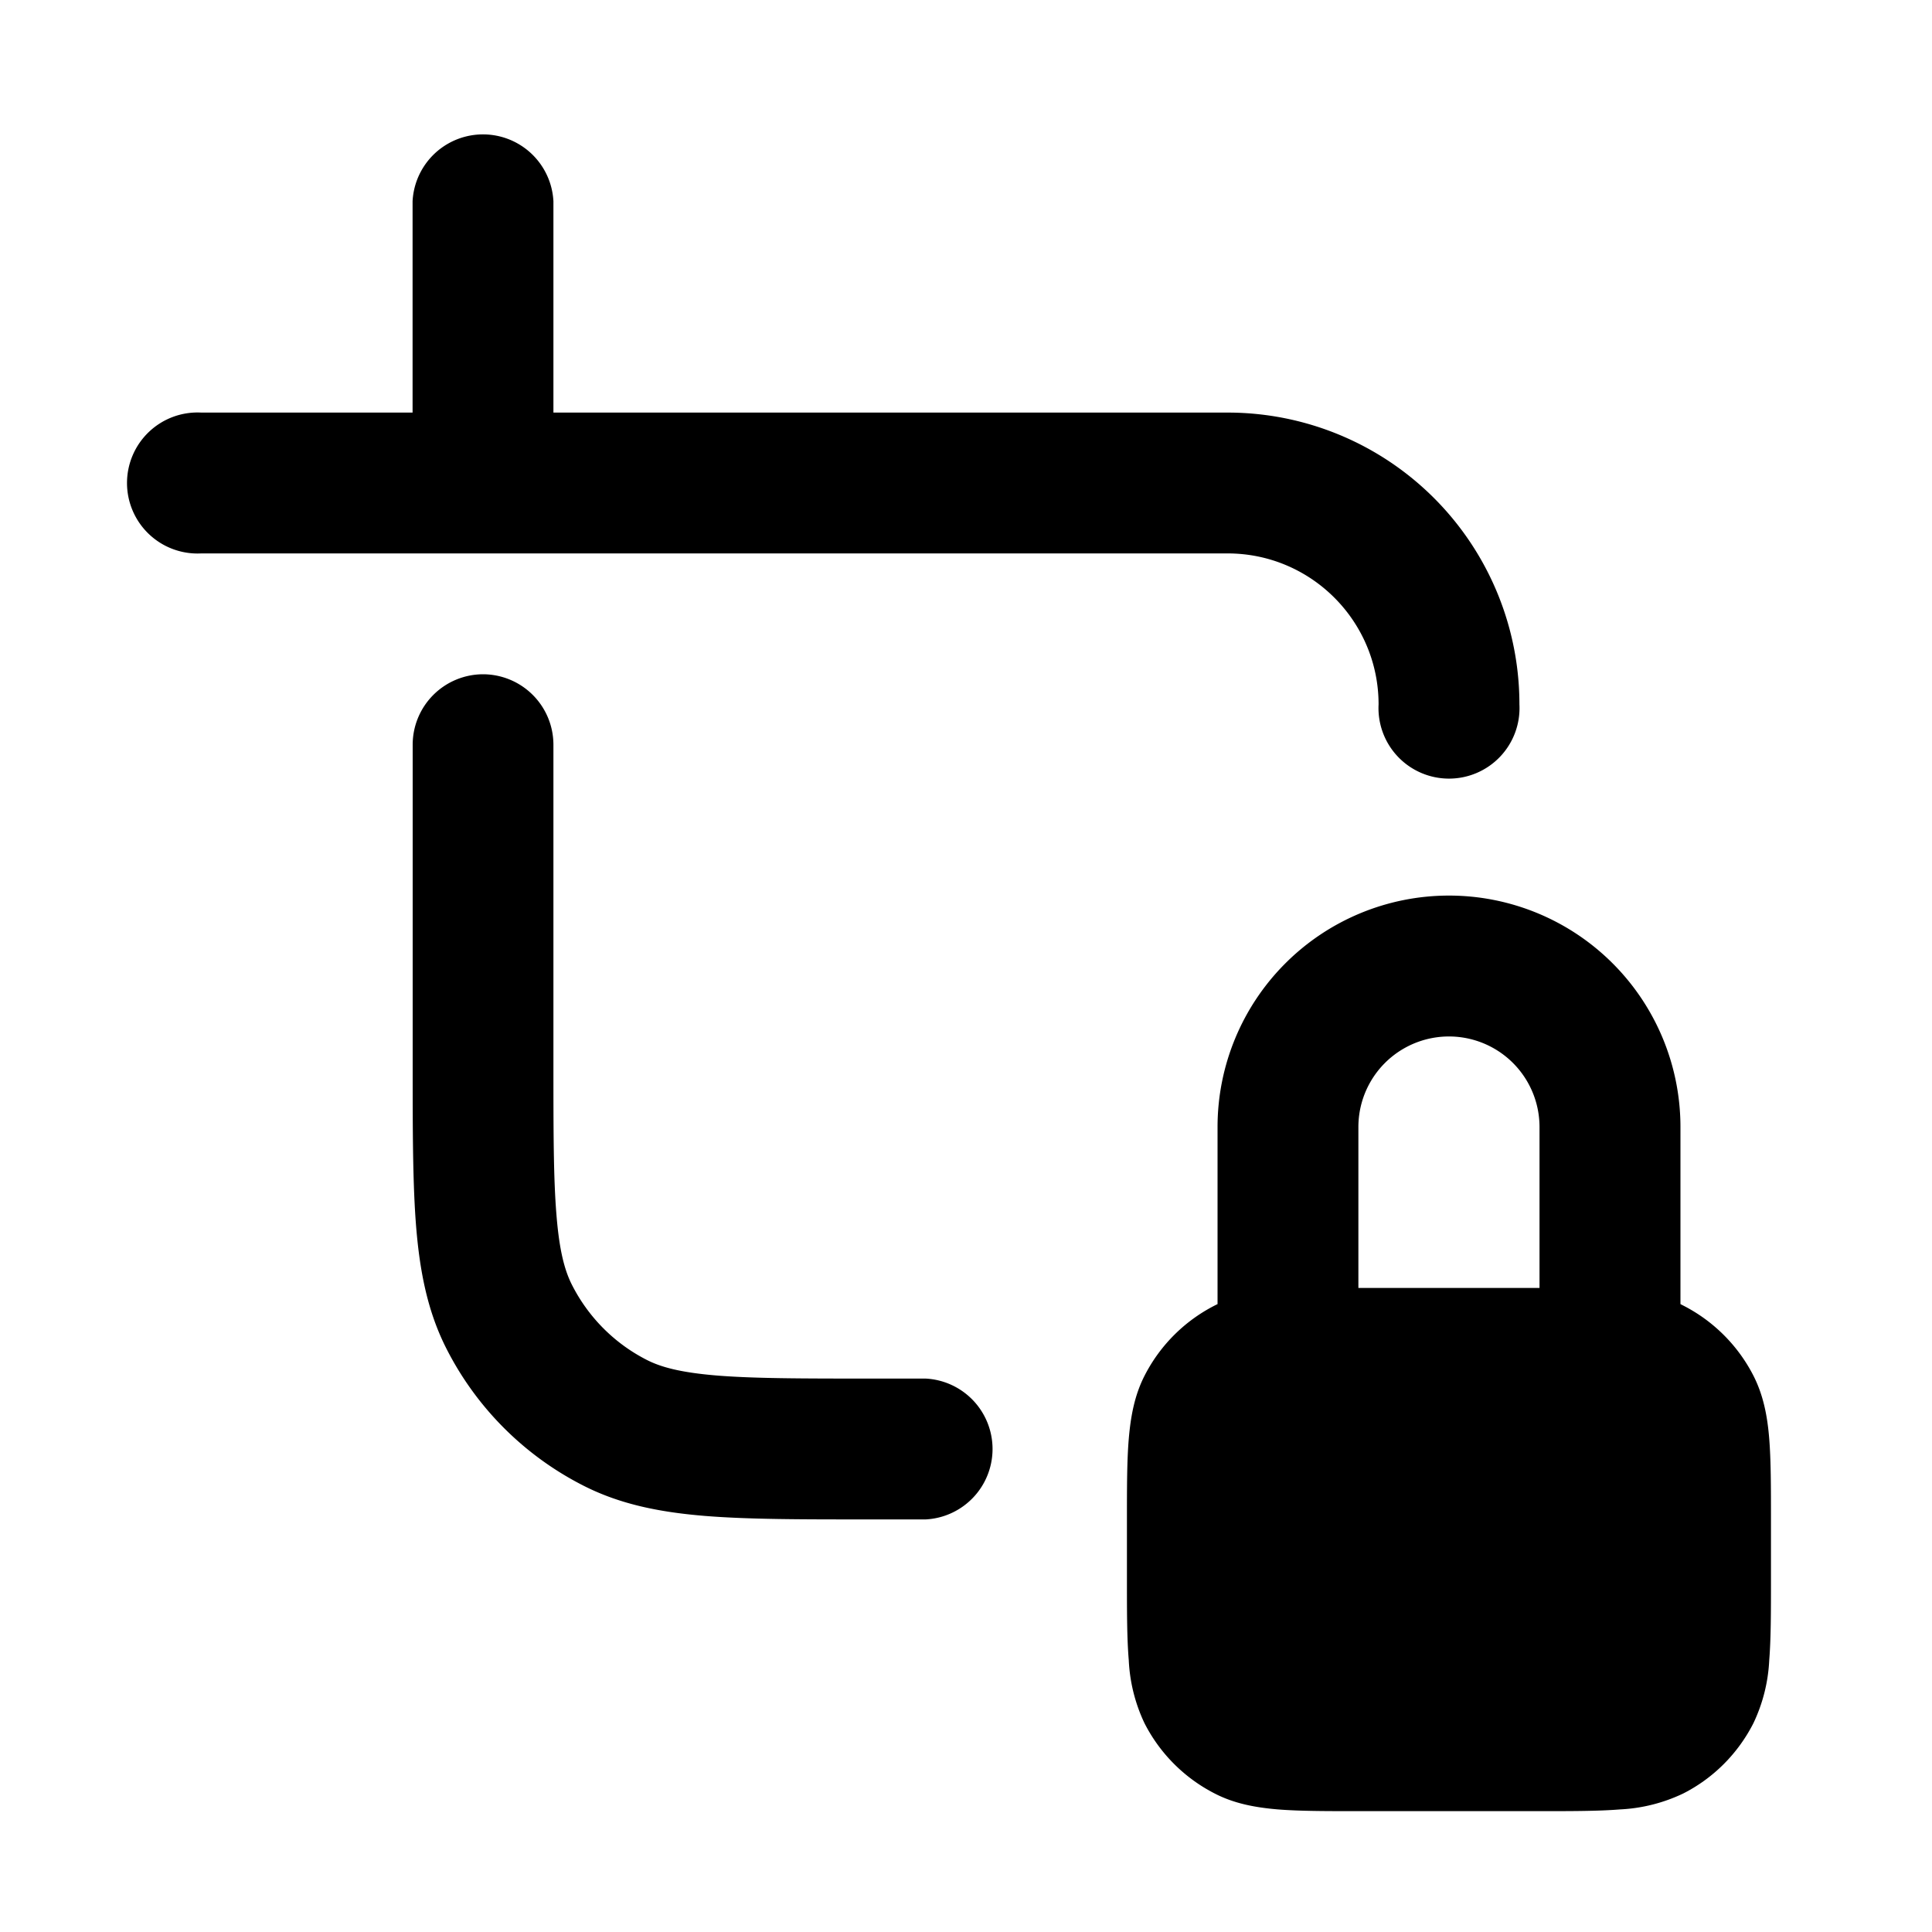 <svg width="20" height="20" fill="none" xmlns="http://www.w3.org/2000/svg"><path d="M5.729 2.083a.73.73 0 0 0-1.458 0v2.188H2.083a.73.73 0 1 0 0 1.458h10.625c.863 0 1.563.7 1.563 1.563a.73.73 0 1 0 1.458 0 3.02 3.02 0 0 0-3.02-3.021h-6.98V2.083ZM5 6.98a.73.73 0 0 1 .729.728V11c0 .712 0 1.202.032 1.583.03.371.086.573.161.72.17.334.44.605.774.775.147.075.35.13.721.161.38.031.87.032 1.583.032h.583a.73.73 0 0 1 0 1.458H8.97c-.674 0-1.224 0-1.67-.036-.463-.038-.878-.118-1.265-.316a3.23 3.23 0 0 1-1.411-1.411c-.198-.387-.278-.803-.316-1.265-.036-.446-.036-.996-.036-1.67V7.708A.73.73 0 0 1 5 6.98Z" fill="#000"/><path fill-rule="evenodd" clip-rule="evenodd" d="M12.604 11.667a2.396 2.396 0 0 1 4.792 0V13.5l.027.014c.314.16.569.415.729.728.103.203.144.418.163.652.018.226.018.502.018.838v.617c0 .336 0 .613-.018.838a1.7 1.7 0 0 1-.164.652c-.16.314-.414.569-.728.728a1.705 1.705 0 0 1-.652.164c-.225.018-.502.018-.837.018h-1.868c-.335 0-.612 0-.838-.018-.234-.02-.45-.06-.652-.164a1.666 1.666 0 0 1-.728-.728 1.704 1.704 0 0 1-.163-.652c-.019-.225-.019-.502-.019-.837v-.618c0-.336 0-.612.019-.838.02-.234.06-.45.163-.652a1.666 1.666 0 0 1 .756-.742v-1.834Zm1.458 1.666h1.875v-1.666a.937.937 0 1 0-1.875 0v1.666Z" fill="#000"/></svg>